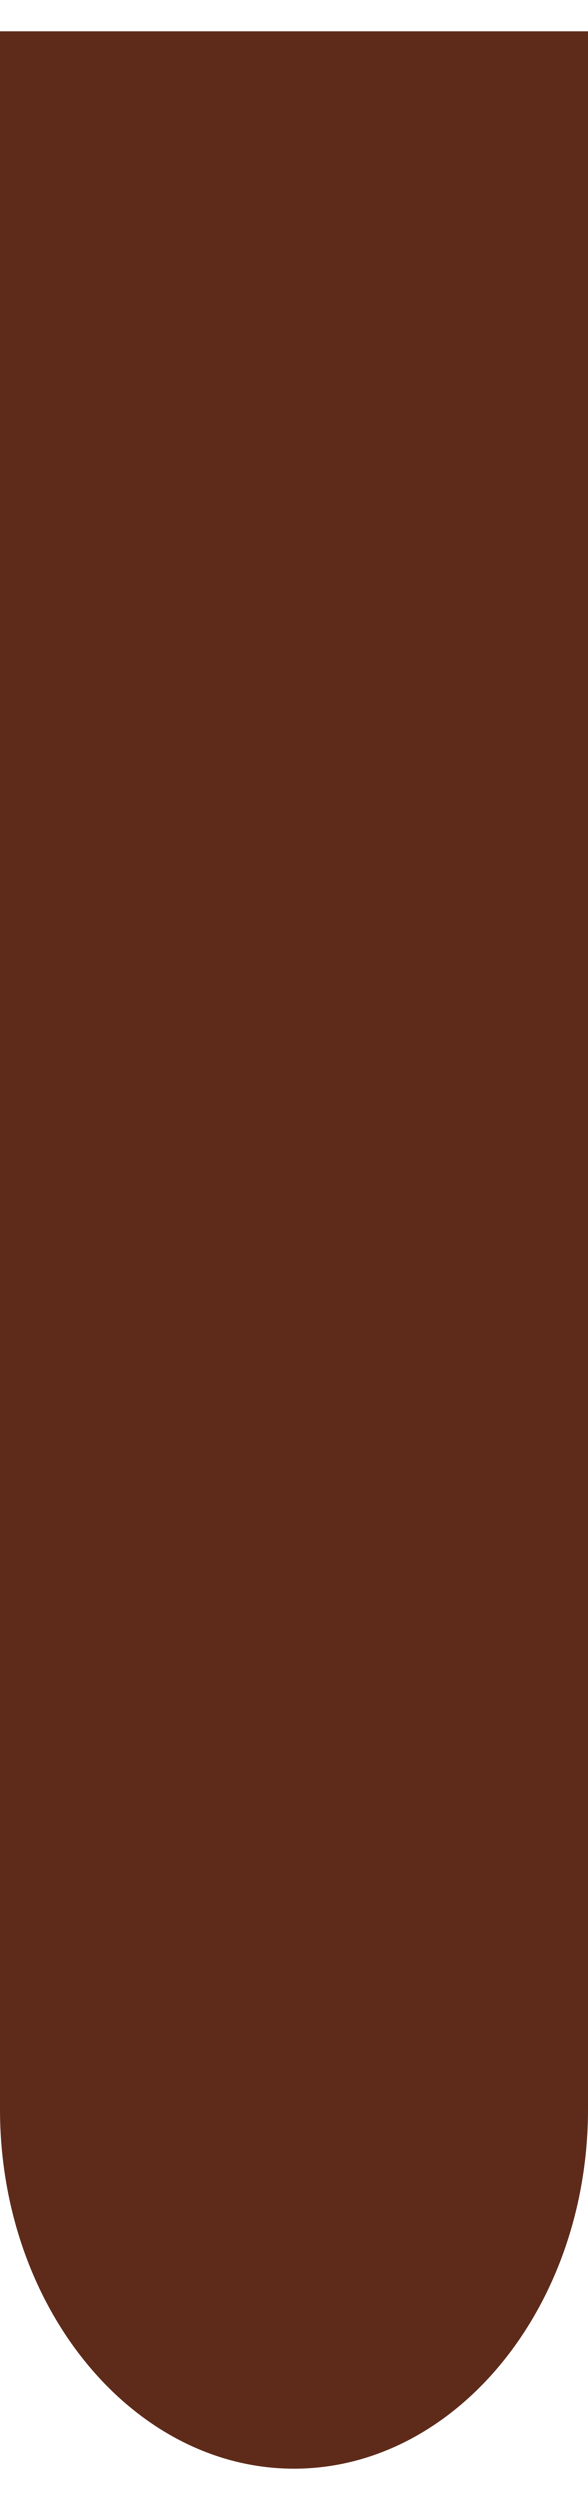 <?xml version="1.0" encoding="UTF-8"?>
<!DOCTYPE svg PUBLIC '-//W3C//DTD SVG 1.0//EN'
          'http://www.w3.org/TR/2001/REC-SVG-20010904/DTD/svg10.dtd'>
<svg height="51" stroke="#000" stroke-linecap="square" stroke-miterlimit="10" viewBox="0 0 12.26 50.8" width="12" xmlns="http://www.w3.org/2000/svg" xmlns:xlink="http://www.w3.org/1999/xlink"
><g
  ><defs
    ><linearGradient gradientTransform="matrix(1.0 0.0 0.0 -1.0 -48.81 1058.2)" gradientUnits="userSpaceOnUse" id="a" spreadMethod="pad" x1="21.85" x2="33.5" y1="1776.67" y2="1075.81"
      ><stop offset="0%" stop-color="#C46A4F"
        /><stop offset="100%" stop-color="#5E2B1A"
      /></linearGradient
    ></defs
    ><g fill="url(#a)" stroke="url(#a)"
    ><path d="M6.13 50.8C2.76 50.8 0 47.43 0 43.31V0H12.26V43.31c0 4.12-2.76 7.49-6.13 7.49Zm0 0" stroke="none"
    /></g
  ></g
></svg
>
